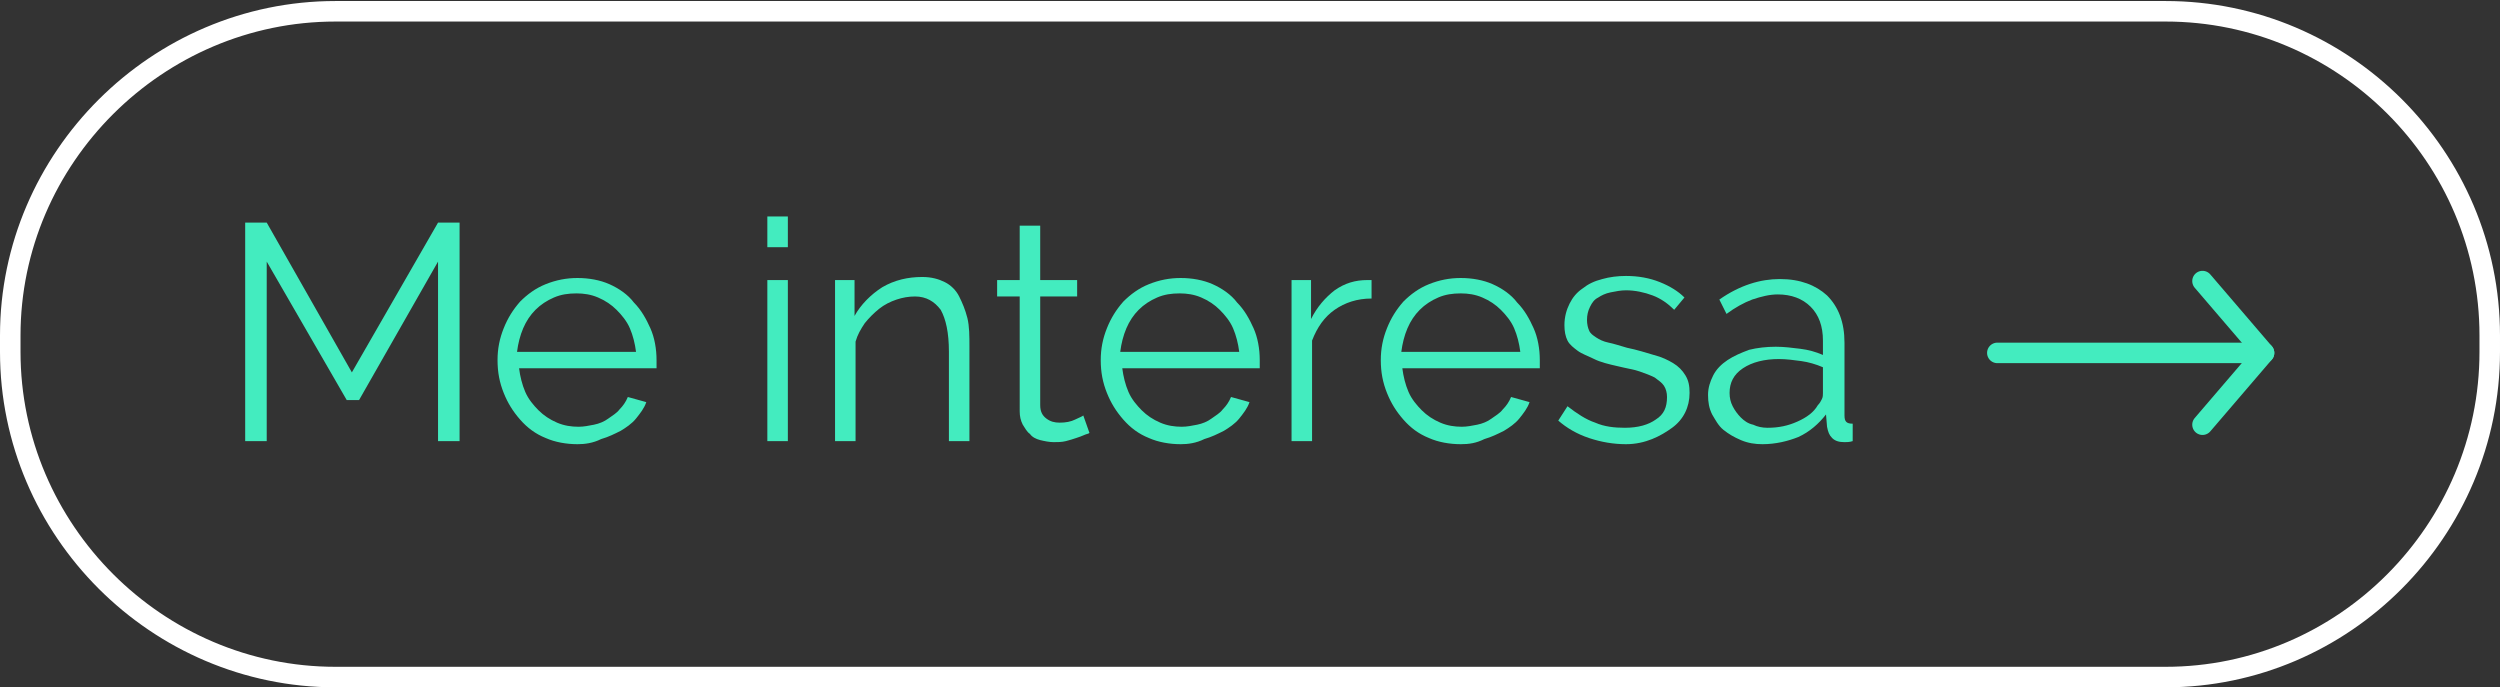 <?xml version="1.0" encoding="UTF-8"?>
<!-- Generator: Adobe Illustrator 27.9.0, SVG Export Plug-In . SVG Version: 6.00 Build 0)  -->
<svg xmlns="http://www.w3.org/2000/svg" xmlns:xlink="http://www.w3.org/1999/xlink" version="1.1" id="Componente_3675_1" x="0px" y="0px" viewBox="0 0 243.7 67" style="enable-background:new 0 0 243.7 67;" xml:space="preserve">
<rect x="0" y="0" width="243.7" height="67" fill="#333333" stroke="none"/>
<style type="text/css">
	.st0{fill:none;stroke:#43ECBF;stroke-width:2;stroke-linecap:round;}
	.st1{fill:none;stroke:#FFF;stroke-width:2;stroke-miterlimit:10;}
	.st2{fill:#43ECBF;}
</style>
<g id="Grupo_3719">
	<g id="Grupo_3718" transform="translate(21 27)">
		<line id="Línea_169" class="st0" x1="173.7" y1="7.4" x2="198.7" y2="7.4"></line>
		<line id="Línea_170" class="st0" x1="199.7" y1="7.4" x2="193.7" y2="0.4"></line>
		<line id="Línea_171" class="st0" x1="199.7" y1="7.4" x2="193.7" y2="14.4"></line>
	</g>
	<path class="st1" d="M211.1,66H32.7C15.3,66,1,51.7,1,34.3v-1.6C1,15.4,15.3,1.1,32.7,1.1h178.4c17.4,0,31.6,14.2,31.6,31.6v1.6   C242.7,51.7,228.5,66,211.1,66z"></path>
	<g>
		<path class="st2" d="M42.7,43V25.5L35,39h-1.2L26,25.5V43h-2.1V21.7H26l8.3,14.6l8.4-14.6h2.1V43H42.7z"></path>
		<path class="st2" d="M56.3,43.3c-1.1,0-2.2-0.2-3.1-0.6c-1-0.4-1.8-1-2.5-1.8s-1.2-1.6-1.6-2.6c-0.4-1-0.6-2-0.6-3.2    c0-1.1,0.2-2.1,0.6-3.1s0.9-1.8,1.6-2.6c0.7-0.7,1.5-1.3,2.5-1.7s2-0.6,3.1-0.6c1.1,0,2.2,0.2,3.1,0.6c0.9,0.4,1.8,1,2.4,1.8    c0.7,0.7,1.2,1.6,1.6,2.5s0.6,2,0.6,3.1c0,0.2,0,0.3,0,0.5c0,0.2,0,0.3,0,0.3H50.6c0.1,0.8,0.3,1.6,0.6,2.3s0.8,1.3,1.3,1.8    c0.5,0.5,1.1,0.9,1.8,1.2c0.7,0.3,1.4,0.4,2.1,0.4c0.5,0,1-0.1,1.5-0.2s1-0.3,1.4-0.6s0.8-0.5,1.1-0.9c0.3-0.3,0.6-0.7,0.8-1.2    l1.8,0.5c-0.2,0.6-0.6,1.1-1,1.6c-0.4,0.5-1,0.9-1.5,1.2c-0.6,0.3-1.2,0.6-1.9,0.8C57.8,43.2,57,43.3,56.3,43.3z M62,34.3    c-0.1-0.8-0.3-1.6-0.6-2.3s-0.8-1.3-1.3-1.8c-0.5-0.5-1.1-0.9-1.8-1.2c-0.7-0.3-1.4-0.4-2.1-0.4c-0.8,0-1.5,0.1-2.2,0.4    c-0.7,0.3-1.3,0.7-1.8,1.2c-0.5,0.5-0.9,1.1-1.2,1.8c-0.3,0.7-0.5,1.5-0.6,2.3H62z"></path>
		<path class="st2" d="M74.8,24.1v-3h2v3H74.8z M74.8,43V27.3h2V43H74.8z"></path>
		<path class="st2" d="M94.5,43h-2v-8.7c0-1.9-0.3-3.2-0.8-4.1c-0.6-0.8-1.4-1.3-2.5-1.3c-0.6,0-1.2,0.1-1.8,0.3    c-0.6,0.2-1.2,0.5-1.7,0.9c-0.5,0.4-1,0.9-1.4,1.4c-0.4,0.6-0.7,1.1-0.9,1.8V43h-2V27.3h1.9v3.5c0.6-1.1,1.6-2.1,2.7-2.8    c1.2-0.7,2.5-1,3.9-1c0.9,0,1.6,0.2,2.2,0.5c0.6,0.3,1.1,0.8,1.4,1.4s0.6,1.3,0.8,2.1c0.2,0.8,0.2,1.8,0.2,2.8V43z"></path>
		<path class="st2" d="M106.2,42.2c-0.1,0.1-0.3,0.1-0.5,0.2c-0.2,0.1-0.5,0.2-0.8,0.3c-0.3,0.1-0.6,0.2-1,0.3    c-0.4,0.1-0.8,0.1-1.2,0.1c-0.4,0-0.9-0.1-1.3-0.2c-0.4-0.1-0.8-0.3-1-0.6c-0.3-0.2-0.5-0.6-0.7-0.9c-0.2-0.4-0.3-0.8-0.3-1.3    V28.9h-2.2v-1.6h2.2V22h2v5.3h3.6v1.6h-3.6v10.6c0,0.6,0.2,1,0.6,1.3c0.4,0.3,0.8,0.4,1.3,0.4c0.6,0,1.1-0.1,1.5-0.3    c0.4-0.2,0.7-0.3,0.8-0.4L106.2,42.2z"></path>
		<path class="st2" d="M115.1,43.3c-1.1,0-2.2-0.2-3.1-0.6c-1-0.4-1.8-1-2.5-1.8s-1.2-1.6-1.6-2.6c-0.4-1-0.6-2-0.6-3.2    c0-1.1,0.2-2.1,0.6-3.1s0.9-1.8,1.6-2.6c0.7-0.7,1.5-1.3,2.5-1.7s2-0.6,3.1-0.6c1.1,0,2.2,0.2,3.1,0.6c0.9,0.4,1.8,1,2.4,1.8    c0.7,0.7,1.2,1.6,1.6,2.5s0.6,2,0.6,3.1c0,0.2,0,0.3,0,0.5c0,0.2,0,0.3,0,0.3h-13.4c0.1,0.8,0.3,1.6,0.6,2.3s0.8,1.3,1.3,1.8    c0.5,0.5,1.1,0.9,1.8,1.2c0.7,0.3,1.4,0.4,2.1,0.4c0.5,0,1-0.1,1.5-0.2s1-0.3,1.4-0.6s0.8-0.5,1.1-0.9c0.3-0.3,0.6-0.7,0.8-1.2    l1.8,0.5c-0.2,0.6-0.6,1.1-1,1.6c-0.4,0.5-1,0.9-1.5,1.2c-0.6,0.3-1.2,0.6-1.9,0.8C116.6,43.2,115.8,43.3,115.1,43.3z M120.8,34.3    c-0.1-0.8-0.3-1.6-0.6-2.3s-0.8-1.3-1.3-1.8c-0.5-0.5-1.1-0.9-1.8-1.2c-0.7-0.3-1.4-0.4-2.1-0.4c-0.8,0-1.5,0.1-2.2,0.4    c-0.7,0.3-1.3,0.7-1.8,1.2c-0.5,0.5-0.9,1.1-1.2,1.8c-0.3,0.7-0.5,1.5-0.6,2.3H120.8z"></path>
		<path class="st2" d="M133.7,29.1c-1.4,0-2.6,0.4-3.6,1.1c-1,0.7-1.7,1.7-2.2,3V43h-2V27.3h1.9v3.8c0.6-1.2,1.4-2.1,2.3-2.8    c1-0.7,2-1,3.2-1c0.2,0,0.3,0,0.4,0V29.1z"></path>
		<path class="st2" d="M142.4,43.3c-1.1,0-2.2-0.2-3.1-0.6c-1-0.4-1.8-1-2.5-1.8s-1.2-1.6-1.6-2.6c-0.4-1-0.6-2-0.6-3.2    c0-1.1,0.2-2.1,0.6-3.1s0.9-1.8,1.6-2.6c0.7-0.7,1.5-1.3,2.5-1.7s2-0.6,3.1-0.6c1.1,0,2.2,0.2,3.1,0.6c0.9,0.4,1.8,1,2.4,1.8    c0.7,0.7,1.2,1.6,1.6,2.5s0.6,2,0.6,3.1c0,0.2,0,0.3,0,0.5c0,0.2,0,0.3,0,0.3h-13.4c0.1,0.8,0.3,1.6,0.6,2.3s0.8,1.3,1.3,1.8    c0.5,0.5,1.1,0.9,1.8,1.2c0.7,0.3,1.4,0.4,2.1,0.4c0.5,0,1-0.1,1.5-0.2s1-0.3,1.4-0.6s0.8-0.5,1.1-0.9c0.3-0.3,0.6-0.7,0.8-1.2    l1.8,0.5c-0.2,0.6-0.6,1.1-1,1.6c-0.4,0.5-1,0.9-1.5,1.2c-0.6,0.3-1.2,0.6-1.9,0.8C143.9,43.2,143.2,43.3,142.4,43.3z M148.2,34.3    c-0.1-0.8-0.3-1.6-0.6-2.3s-0.8-1.3-1.3-1.8c-0.5-0.5-1.1-0.9-1.8-1.2c-0.7-0.3-1.4-0.4-2.1-0.4c-0.8,0-1.5,0.1-2.2,0.4    c-0.7,0.3-1.3,0.7-1.8,1.2c-0.5,0.5-0.9,1.1-1.2,1.8c-0.3,0.7-0.5,1.5-0.6,2.3H148.2z"></path>
		<path class="st2" d="M158.5,43.3c-1.2,0-2.4-0.2-3.6-0.6c-1.2-0.4-2.2-1-3-1.7l0.9-1.4c0.9,0.7,1.8,1.3,2.7,1.6    c0.9,0.4,1.9,0.5,2.9,0.5c1.3,0,2.3-0.3,3-0.8c0.8-0.5,1.1-1.2,1.1-2.2c0-0.4-0.1-0.8-0.3-1.1c-0.2-0.3-0.5-0.5-0.9-0.8    c-0.4-0.2-0.9-0.4-1.5-0.6s-1.3-0.3-2.1-0.5c-0.9-0.2-1.7-0.4-2.3-0.7s-1.2-0.5-1.6-0.8c-0.4-0.3-0.8-0.6-1-1    c-0.2-0.4-0.3-0.9-0.3-1.5c0-0.8,0.2-1.5,0.5-2.1c0.3-0.6,0.7-1.1,1.3-1.5c0.5-0.4,1.1-0.7,1.9-0.9c0.7-0.2,1.5-0.3,2.3-0.3    c1.2,0,2.3,0.2,3.3,0.6c1,0.4,1.8,0.9,2.4,1.5l-1,1.2c-0.6-0.6-1.3-1.1-2.1-1.4c-0.8-0.3-1.7-0.5-2.6-0.5c-0.5,0-1,0.1-1.5,0.2    c-0.5,0.1-0.9,0.3-1.2,0.5c-0.4,0.2-0.6,0.5-0.8,0.9c-0.2,0.4-0.3,0.8-0.3,1.3c0,0.4,0.1,0.8,0.2,1c0.1,0.3,0.4,0.5,0.7,0.7    c0.3,0.2,0.7,0.4,1.2,0.5c0.5,0.1,1.1,0.3,1.8,0.5c1,0.2,1.9,0.5,2.6,0.7c0.8,0.2,1.4,0.5,1.9,0.8c0.5,0.3,0.9,0.7,1.2,1.2    s0.4,1,0.4,1.7c0,1.4-0.6,2.6-1.7,3.4S160.4,43.3,158.5,43.3z"></path>
		<path class="st2" d="M171.8,43.3c-0.7,0-1.4-0.1-2.1-0.4s-1.2-0.6-1.7-1c-0.5-0.4-0.8-1-1.1-1.5c-0.3-0.6-0.4-1.2-0.4-1.9    s0.2-1.3,0.5-1.9s0.8-1.1,1.4-1.5c0.6-0.4,1.3-0.7,2.1-1c0.8-0.2,1.7-0.3,2.6-0.3c0.8,0,1.6,0.1,2.4,0.2c0.8,0.1,1.5,0.3,2.2,0.6    v-1.4c0-1.4-0.4-2.5-1.2-3.3c-0.8-0.8-1.9-1.2-3.2-1.2c-0.8,0-1.6,0.2-2.5,0.5c-0.8,0.3-1.7,0.8-2.5,1.4l-0.7-1.4c2-1.4,4-2,5.9-2    c2,0,3.5,0.6,4.6,1.6c1.1,1.1,1.7,2.6,1.7,4.6v7.1c0,0.6,0.2,0.8,0.8,0.8V43c-0.3,0.1-0.6,0.1-0.8,0.1c-0.5,0-0.9-0.1-1.2-0.4    c-0.3-0.3-0.4-0.6-0.5-1.1l-0.1-1.2c-0.7,0.9-1.6,1.7-2.7,2.2C174.3,43,173.1,43.3,171.8,43.3z M172.3,41.7c1.1,0,2-0.2,2.9-0.6    c0.9-0.4,1.6-0.9,2-1.6c0.2-0.2,0.3-0.4,0.4-0.6c0.1-0.2,0.1-0.4,0.1-0.6v-2.5c-0.7-0.3-1.4-0.5-2.1-0.6c-0.7-0.1-1.5-0.2-2.2-0.2    c-1.4,0-2.6,0.3-3.5,0.9c-0.9,0.6-1.3,1.4-1.3,2.4c0,0.5,0.1,0.9,0.3,1.3c0.2,0.4,0.5,0.8,0.8,1.1c0.3,0.3,0.7,0.6,1.2,0.7    C171.3,41.6,171.8,41.7,172.3,41.7z"></path>
	</g>
</g>
</svg>
